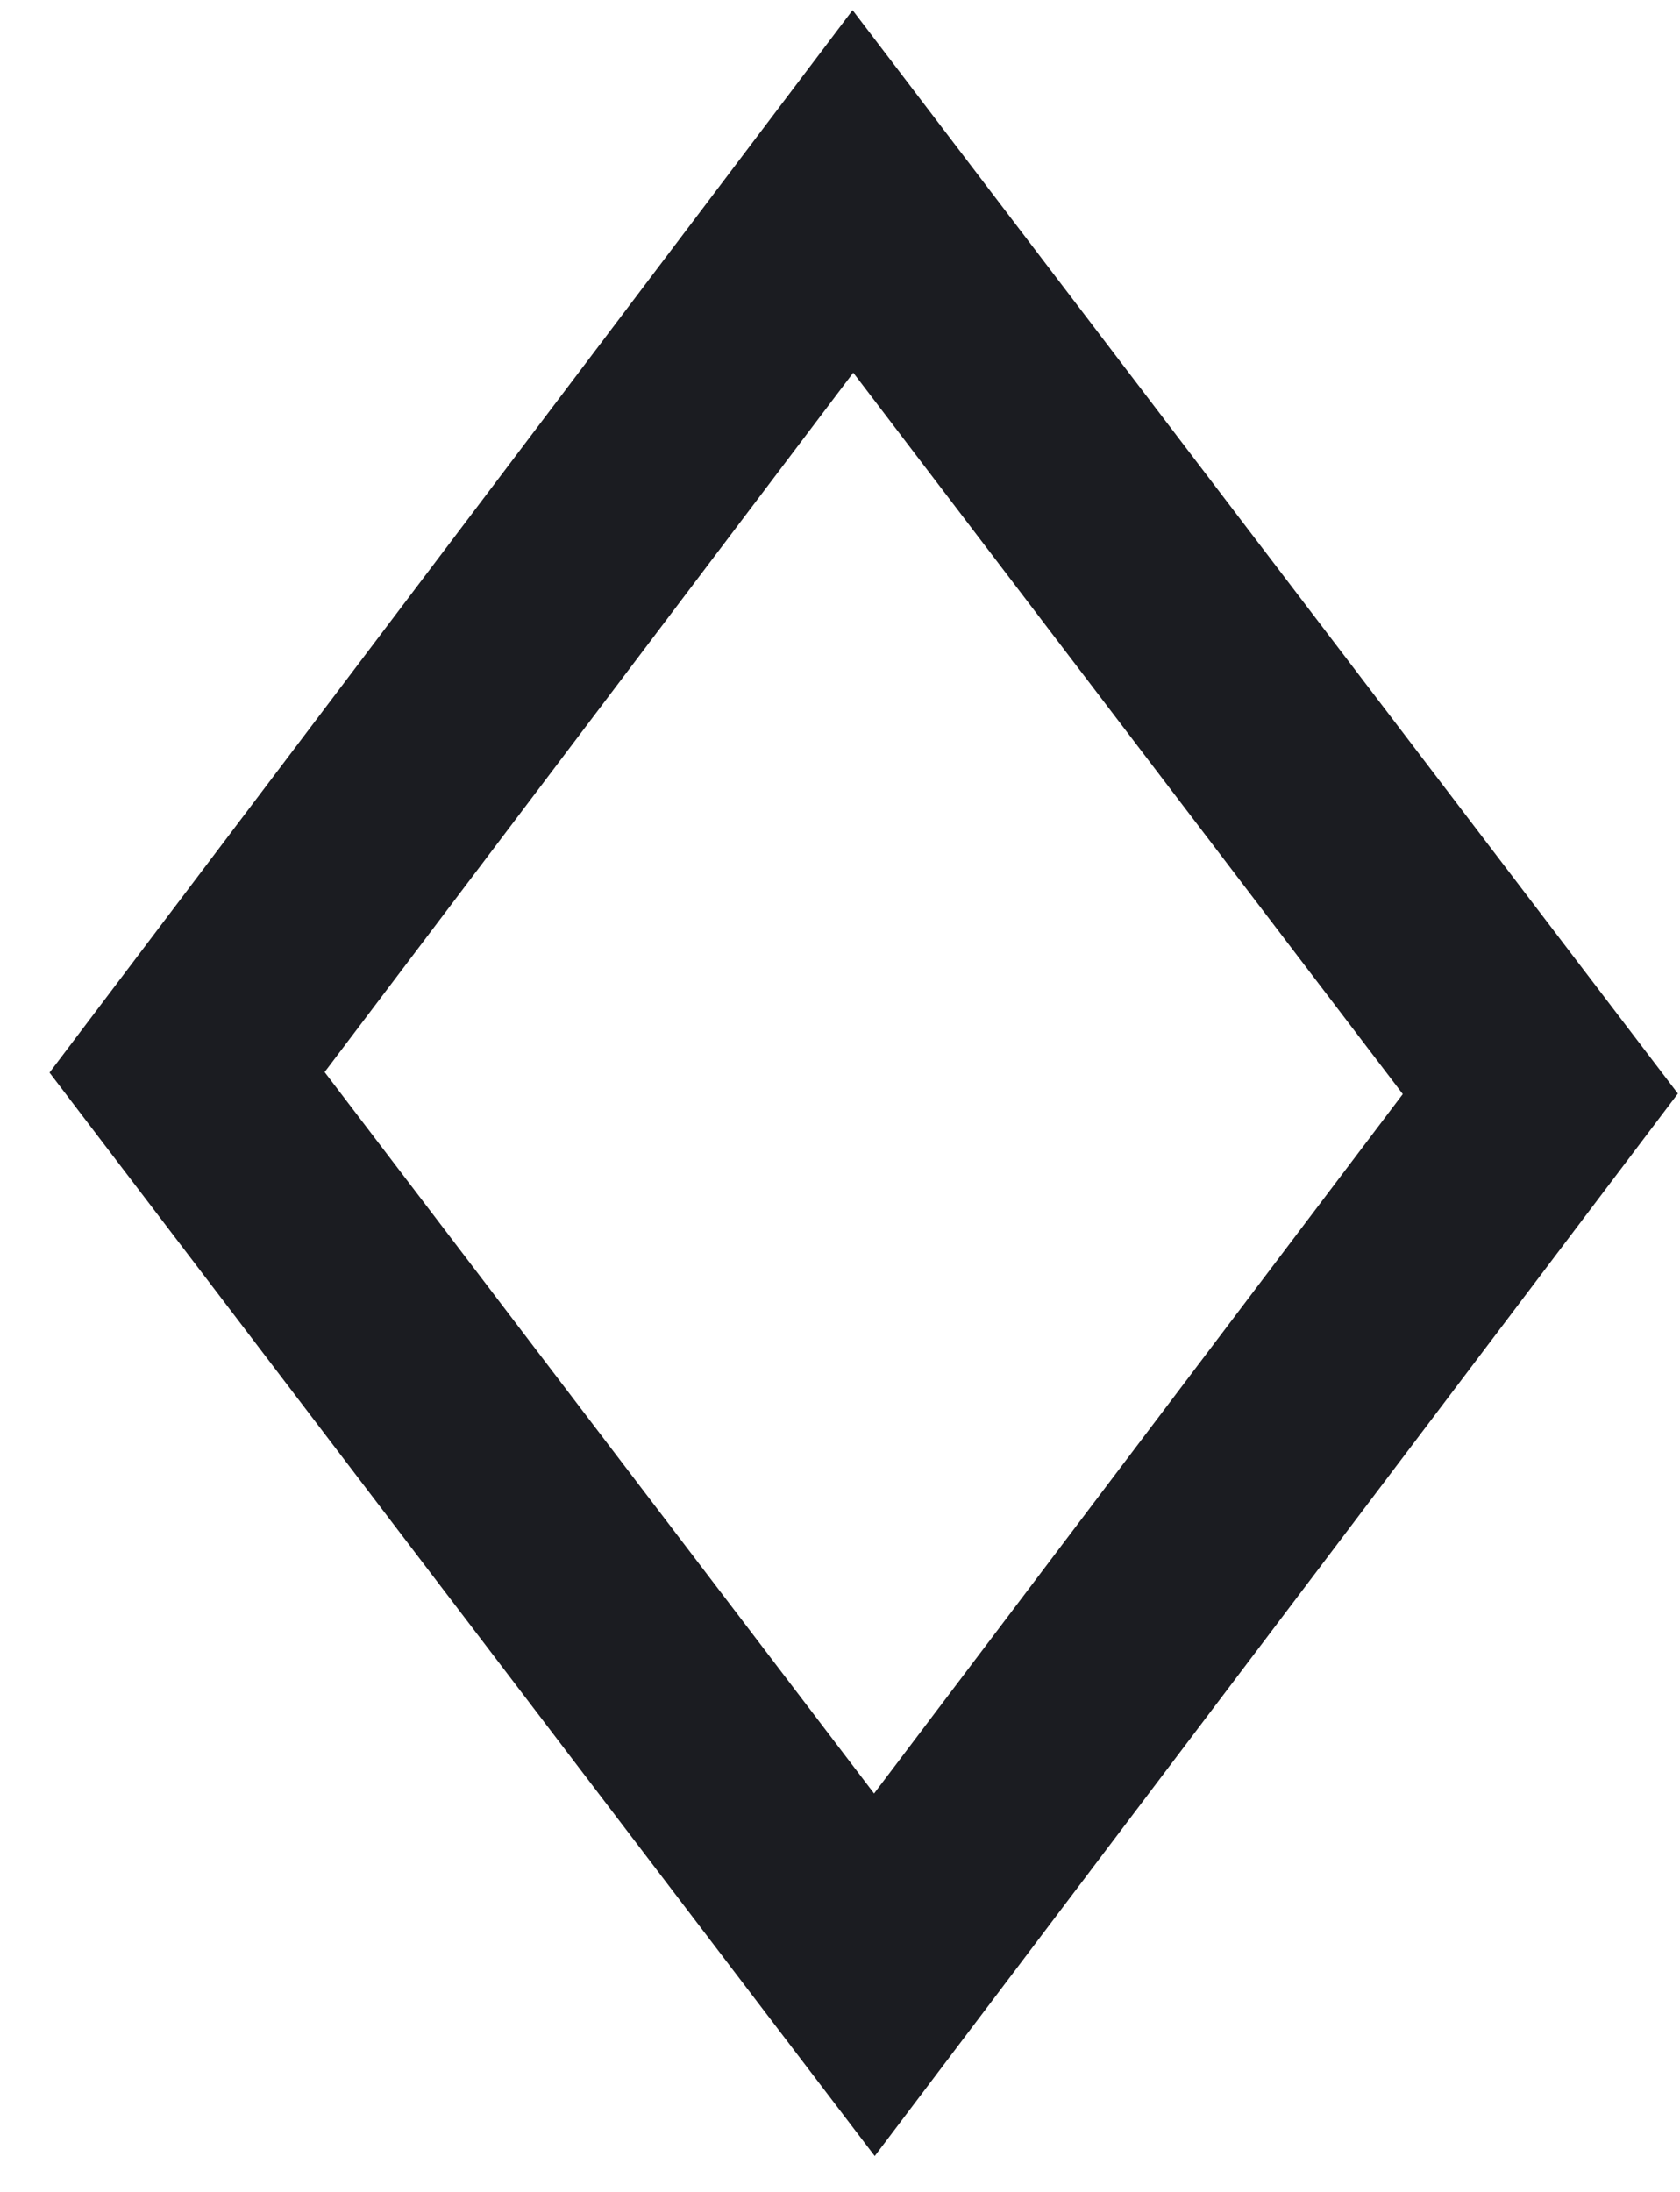 <?xml version="1.0" encoding="UTF-8"?> <svg xmlns="http://www.w3.org/2000/svg" width="23" height="30" viewBox="0 0 23 30" fill="none"> <path d="M21.088 14.971L11.971 27.028L2.561 14.677L11.677 2.62L21.088 14.971Z" stroke="#1B1C21" stroke-width="3"></path> </svg> 